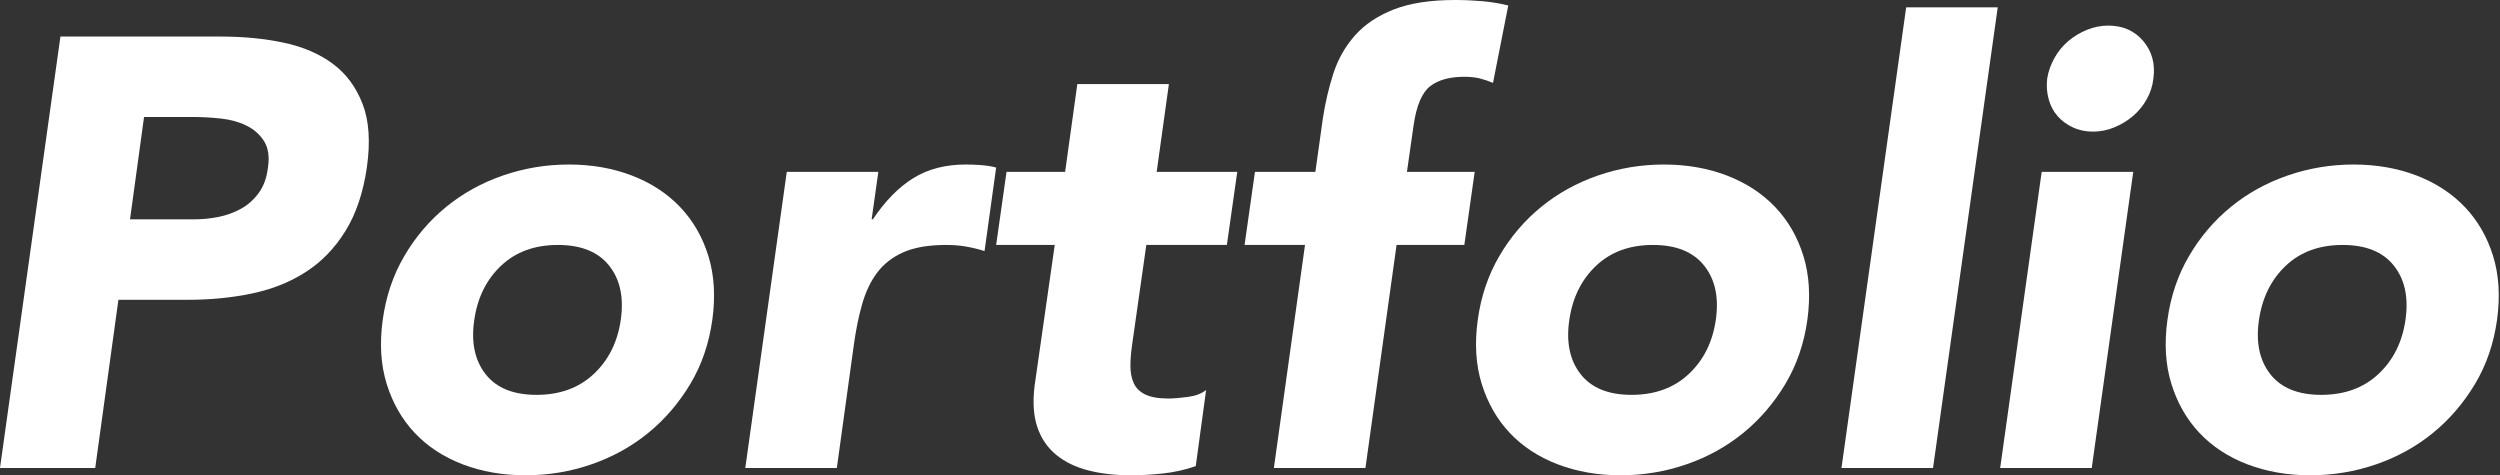 <svg width="526" height="100" viewBox="0 0 526 100" fill="none" xmlns="http://www.w3.org/2000/svg">
<rect x="0" y="0" width="526" height="100" fill="#333333" stroke="none"/>
<g clip-path="url(#clip0_674_227)">
<path d="M12.714 7.692H46.49C51.203 7.692 55.583 8.115 59.654 8.974C63.725 9.833 67.167 11.308 69.992 13.397C72.817 15.487 74.911 18.308 76.285 21.859C77.659 25.41 77.954 29.872 77.184 35.256C76.413 40.551 74.911 45 72.689 48.59C70.467 52.179 67.706 55.051 64.405 57.179C61.105 59.321 57.342 60.833 53.104 61.731C48.866 62.628 44.345 63.077 39.555 63.077H24.915L20.034 98.462H0L12.714 7.692ZM27.355 46.154H40.711C42.509 46.154 44.268 45.987 45.976 45.641C47.684 45.295 49.277 44.718 50.728 43.91C52.179 43.103 53.425 41.987 54.452 40.577C55.48 39.167 56.122 37.397 56.379 35.256C56.726 32.949 56.443 31.09 55.544 29.68C54.645 28.269 53.399 27.18 51.82 26.41C50.24 25.641 48.442 25.154 46.426 24.936C44.41 24.718 42.47 24.615 40.583 24.615H30.308L27.355 46.154Z" fill="white"/>
<path d="M80.523 67.308C81.203 62.346 82.719 57.859 85.082 53.846C87.432 49.833 90.373 46.385 93.879 43.526C97.385 40.667 101.366 38.462 105.822 36.923C110.279 35.385 114.902 34.615 119.692 34.615C124.483 34.615 128.901 35.385 132.92 36.923C136.94 38.462 140.33 40.667 143.066 43.526C145.801 46.385 147.792 49.833 149.038 53.846C150.283 57.859 150.553 62.346 149.872 67.308C149.179 72.269 147.651 76.756 145.249 80.769C142.848 84.782 139.894 88.231 136.388 91.09C132.882 93.949 128.901 96.154 124.444 97.692C119.988 99.231 115.365 100 110.574 100C105.784 100 101.366 99.231 97.346 97.692C93.327 96.154 89.962 93.949 87.265 91.09C84.568 88.231 82.603 84.782 81.357 80.769C80.112 76.756 79.842 72.269 80.523 67.308ZM99.787 67.308C99.093 72.013 99.889 75.808 102.162 78.718C104.435 81.628 108.006 83.077 112.886 83.077C117.766 83.077 121.773 81.628 124.894 78.718C128.014 75.808 129.928 72.013 130.609 67.308C131.289 62.603 130.48 58.808 128.169 55.897C125.857 52.987 122.261 51.538 117.381 51.538C112.501 51.538 108.519 52.987 105.437 55.897C102.355 58.808 100.467 62.603 99.787 67.308Z" fill="white"/>
<path d="M165.54 36.154H184.803L183.391 46.154H183.648C186.216 42.308 189.041 39.423 192.124 37.5C195.206 35.577 198.892 34.615 203.168 34.615C204.286 34.615 205.39 34.654 206.507 34.744C207.625 34.833 208.652 35 209.59 35.256L207.149 52.821C205.775 52.397 204.453 52.077 203.168 51.859C201.884 51.641 200.51 51.538 199.059 51.538C195.373 51.538 192.381 52.051 190.069 53.077C187.757 54.103 185.921 55.538 184.547 57.372C183.172 59.205 182.132 61.41 181.4 63.974C180.668 66.538 180.09 69.359 179.666 72.436L176.07 98.462H156.807L165.54 36.154Z" fill="white"/>
<path d="M258.135 51.538H241.183L238.229 72.308C237.972 74.013 237.843 75.577 237.843 76.987C237.843 78.397 238.075 79.615 238.55 80.641C239.025 81.667 239.834 82.462 240.99 83.013C242.146 83.564 243.751 83.846 245.806 83.846C246.833 83.846 248.182 83.744 249.851 83.526C251.521 83.308 252.831 82.82 253.768 82.051L251.585 98.077C249.363 98.846 247.064 99.359 244.714 99.615C242.364 99.872 240.065 100 237.843 100C234.594 100 231.641 99.654 228.982 98.974C226.324 98.295 224.076 97.205 222.24 95.705C220.403 94.205 219.068 92.269 218.259 89.872C217.449 87.474 217.257 84.577 217.681 81.154L221.919 51.538H209.59L211.773 36.154H224.102L226.67 17.692H245.934L243.366 36.154H260.318L258.135 51.538Z" fill="white"/>
<path d="M274.574 51.538H261.859L264.043 36.154H276.757L278.298 25.128C278.812 21.705 279.556 18.487 280.545 15.449C281.534 12.41 283.05 9.744 285.104 7.436C287.159 5.128 289.882 3.308 293.259 1.987C296.637 0.667 300.939 0 306.166 0C308.131 0 310.057 0.09 311.945 0.256C313.833 0.423 315.631 0.731 317.339 1.154L314.129 17.436C313.101 17.013 312.138 16.692 311.239 16.474C310.34 16.256 309.287 16.154 308.093 16.154C305.01 16.154 302.609 16.82 300.901 18.141C299.193 19.474 298.037 22.18 297.433 26.282L296.021 36.154H310.276L308.093 51.538H293.837L287.288 98.462H268.024L274.574 51.538Z" fill="white"/>
<path d="M310.919 67.308C311.6 62.346 313.115 57.859 315.478 53.846C317.828 49.833 320.769 46.385 324.275 43.526C327.781 40.667 331.763 38.462 336.219 36.923C340.675 35.385 345.299 34.615 350.089 34.615C354.879 34.615 359.297 35.385 363.317 36.923C367.336 38.462 370.727 40.667 373.462 43.526C376.198 46.385 378.188 49.833 379.434 53.846C380.68 57.859 380.95 62.346 380.269 67.308C379.575 72.269 378.047 76.756 375.646 80.769C373.244 84.782 370.29 88.231 366.784 91.09C363.278 93.949 359.297 96.154 354.841 97.692C350.384 99.231 345.761 100 340.971 100C336.18 100 331.763 99.231 327.743 97.692C323.723 96.154 320.358 93.949 317.661 91.09C314.965 88.231 313 84.782 311.754 80.769C310.508 76.756 310.238 72.269 310.919 67.308ZM330.183 67.308C329.489 72.013 330.286 75.808 332.559 78.718C334.832 81.628 338.402 83.077 343.282 83.077C348.163 83.077 352.169 81.628 355.29 78.718C358.411 75.808 360.324 72.013 361.005 67.308C361.686 62.603 360.877 58.808 358.565 55.897C356.253 52.987 352.657 51.538 347.777 51.538C342.897 51.538 338.916 52.987 335.834 55.897C332.751 58.808 330.864 62.603 330.183 67.308Z" fill="white"/>
<path d="M401.06 1.538H420.324L406.711 98.462H387.447L401.06 1.538Z" fill="white"/>
<path d="M429.571 36.154H448.835L440.102 98.462H420.838L429.571 36.154ZM430.727 16.538C430.984 15 431.497 13.551 432.268 12.18C433.038 10.808 434.001 9.641 435.157 8.654C436.313 7.667 437.623 6.885 439.074 6.282C440.526 5.692 442.028 5.385 443.569 5.385C446.651 5.385 449.117 6.474 450.954 8.654C452.79 10.833 453.497 13.461 453.073 16.538C452.906 18.077 452.431 19.526 451.66 20.897C450.889 22.269 449.926 23.436 448.77 24.423C447.615 25.41 446.305 26.192 444.853 26.795C443.402 27.397 441.9 27.692 440.359 27.692C438.817 27.692 437.405 27.397 436.121 26.795C434.836 26.205 433.77 25.41 432.91 24.423C432.049 23.436 431.433 22.269 431.048 20.897C430.662 19.526 430.56 18.077 430.727 16.538Z" fill="white"/>
<path d="M456.027 67.308C456.707 62.346 458.223 57.859 460.586 53.846C462.936 49.833 465.877 46.385 469.383 43.526C472.889 40.667 476.87 38.462 481.326 36.923C485.783 35.385 490.406 34.615 495.196 34.615C499.987 34.615 504.404 35.385 508.424 36.923C512.444 38.462 515.834 40.667 518.57 43.526C521.305 46.385 523.296 49.833 524.542 53.846C525.787 57.859 526.057 62.346 525.376 67.308C524.683 72.269 523.155 76.756 520.753 80.769C518.351 84.782 515.398 88.231 511.892 91.09C508.386 93.949 504.404 96.154 499.948 97.692C495.492 99.231 490.868 100 486.078 100C481.288 100 476.87 99.231 472.85 97.692C468.831 96.154 465.466 93.949 462.769 91.09C460.072 88.231 458.107 84.782 456.861 80.769C455.616 76.756 455.346 72.269 456.027 67.308ZM475.29 67.308C474.597 72.013 475.393 75.808 477.666 78.718C479.939 81.628 483.51 83.077 488.39 83.077C493.27 83.077 497.277 81.628 500.398 78.718C503.518 75.808 505.432 72.013 506.113 67.308C506.793 62.603 505.984 58.808 503.672 55.897C501.361 52.987 497.765 51.538 492.885 51.538C488.005 51.538 484.023 52.987 480.941 55.897C477.859 58.808 475.971 62.603 475.29 67.308Z" fill="white"/>
</g>
<defs>
<clipPath id="clip0_674_227">
<rect width="525.748" height="100" fill="white"/>
</clipPath>
</defs>
</svg>
